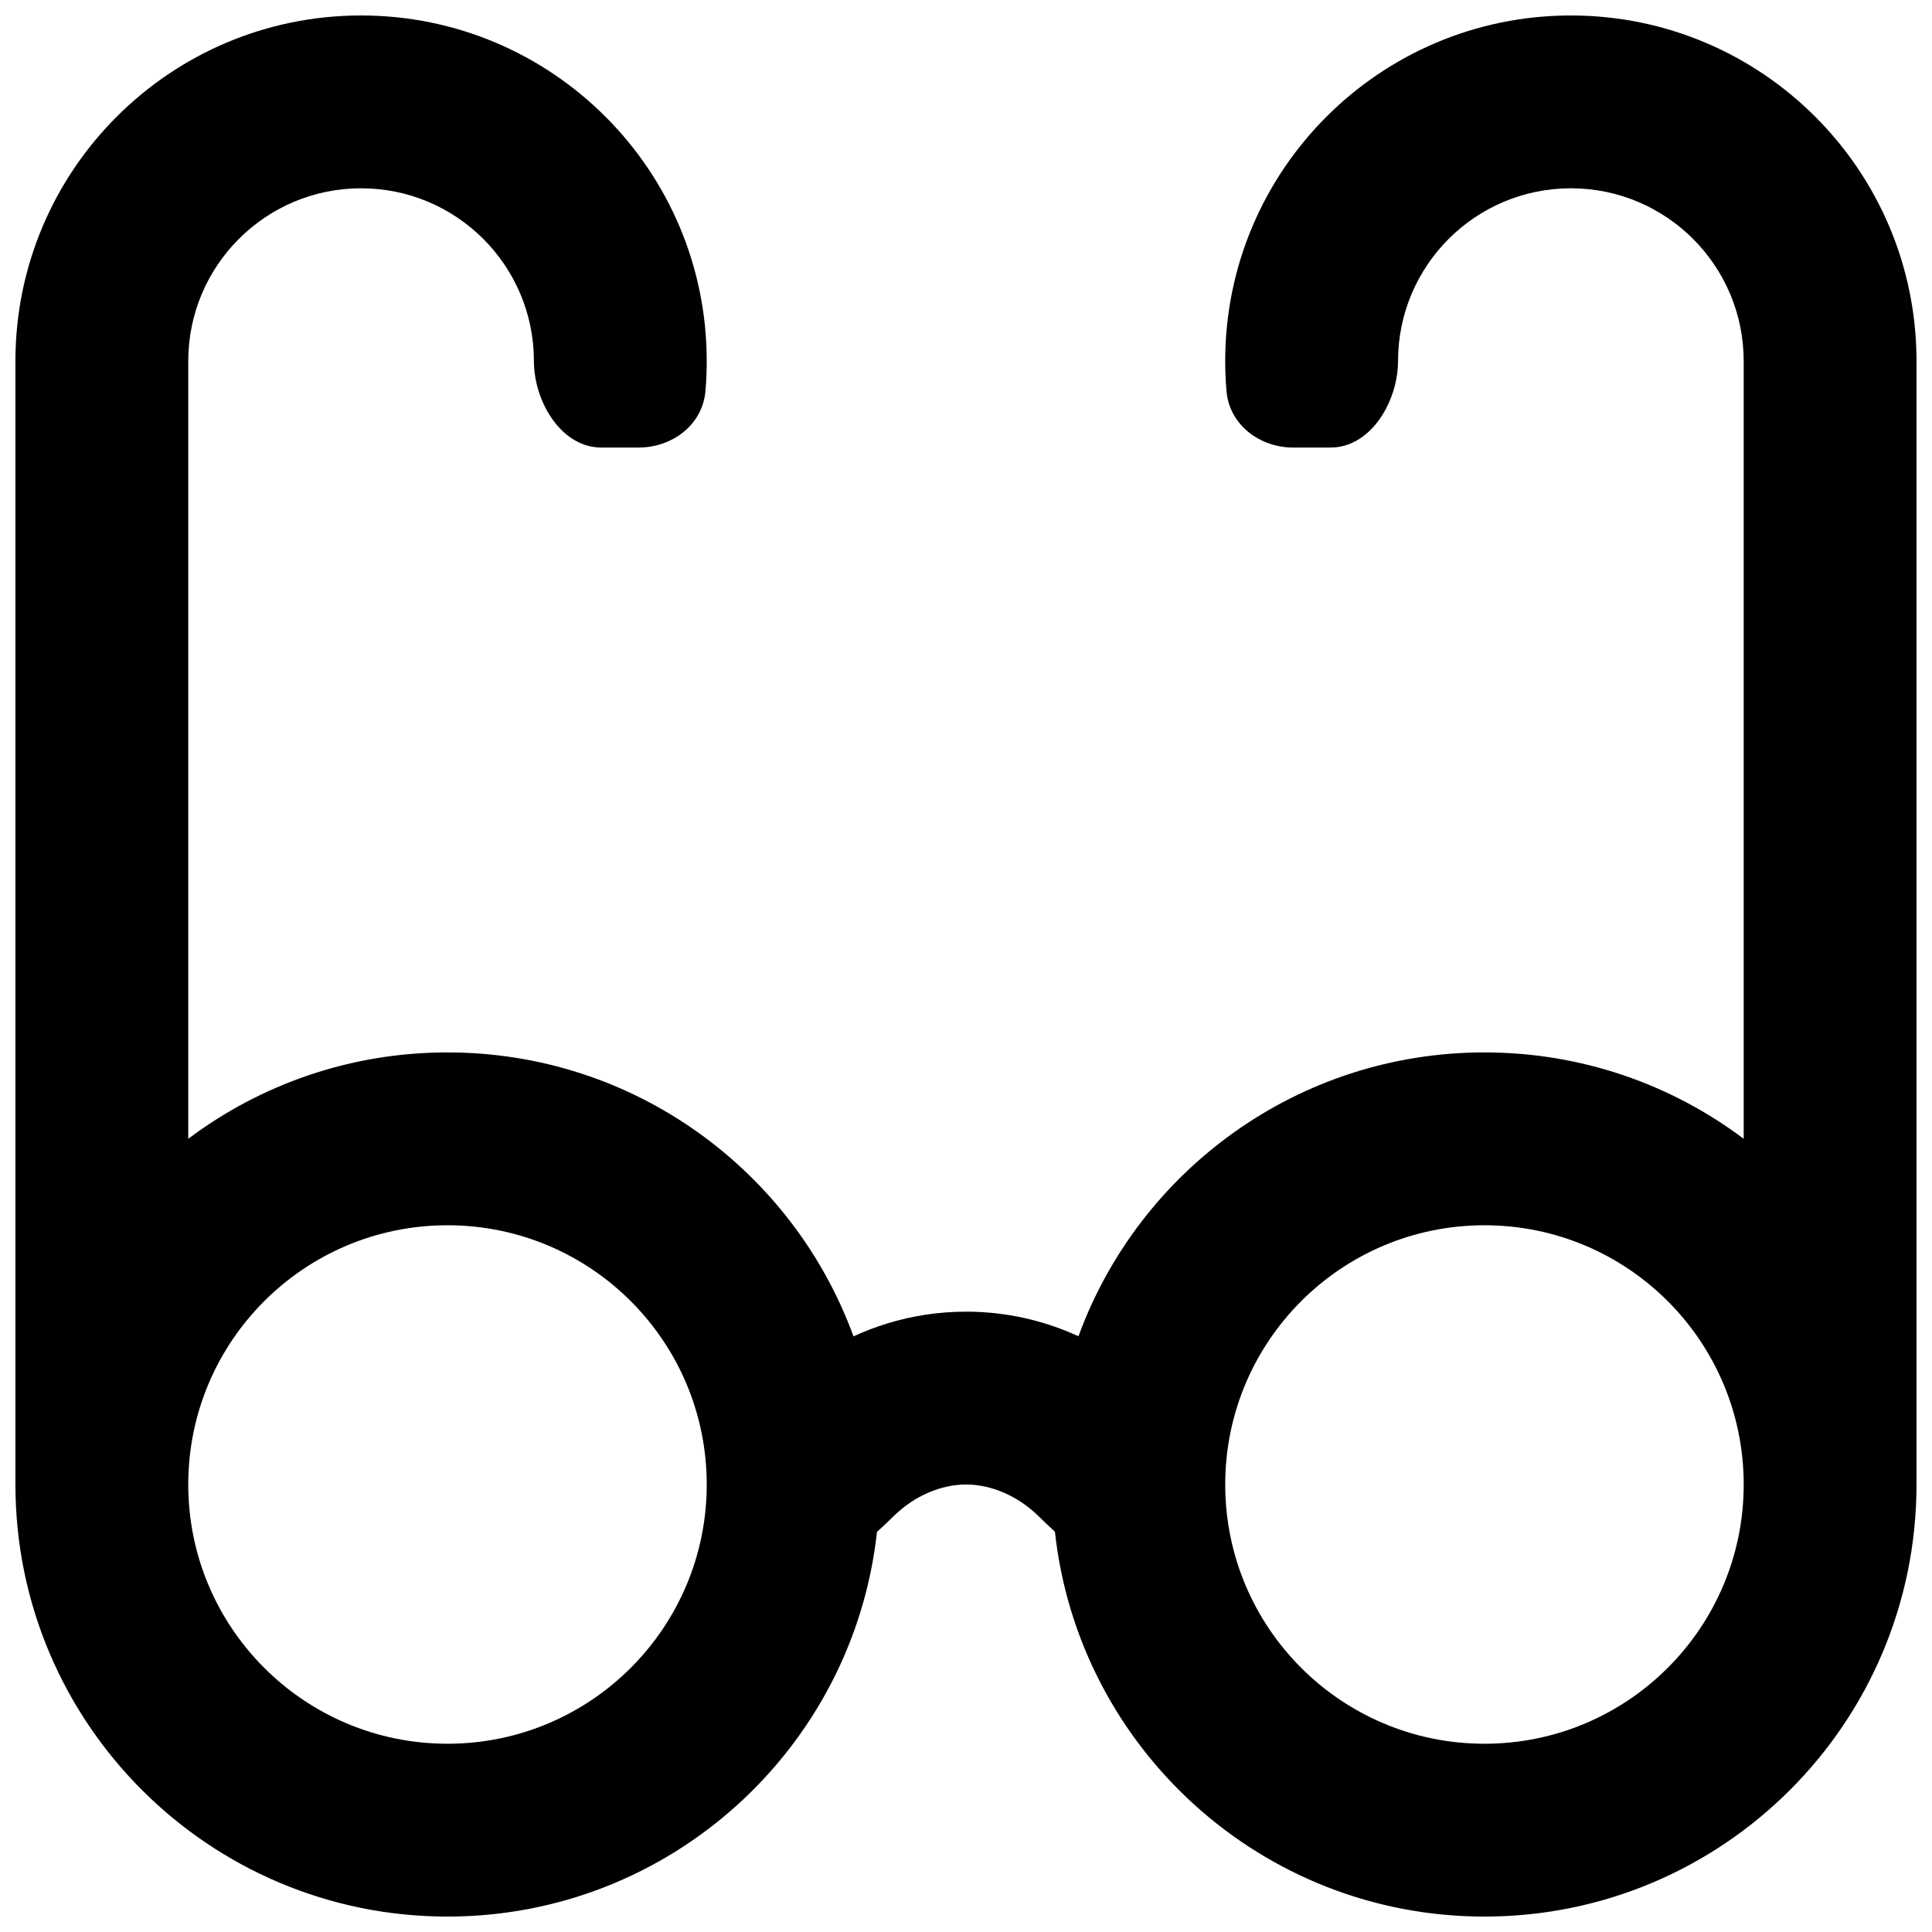 <?xml version="1.0" encoding="UTF-8"?>
<!-- Uploaded to: ICON Repo, www.iconrepo.com, Generator: ICON Repo Mixer Tools -->
<svg width="800px" height="800px" version="1.1" viewBox="144 144 512 512" xmlns="http://www.w3.org/2000/svg">
 <defs>
  <clipPath id="a">
   <path d="m148.09 148.09h503.81v503.81h-503.81z"/>
  </clipPath>
 </defs>
 <g clip-path="url(#a)">
  <path d="m193.89 239.7c0-25.297 20.508-45.801 45.801-45.801 25.293 0 45.801 20.504 45.801 45.801 0 5.578 1.969 11.594 5.379 16.059 3.109 4.062 7.402 6.844 12.48 6.844h9.906c8.91 0 16.93-6.039 17.688-14.926 0.137-1.484 0.227-2.984 0.281-4.492 0.043-1.16 0.066-2.32 0.066-3.484 0-50.59-41.016-91.602-91.602-91.602-50.586 0-91.602 41.012-91.602 91.602v297.71c0 63.238 51.27 114.5 114.5 114.5 58.984 0 107.55-44.609 113.82-101.94 1.523-1.363 2.988-2.773 4.406-4.168 5.578-5.469 12.66-8.395 19.211-8.395 6.543 0 13.621 2.926 19.199 8.395 1.41 1.379 2.84 2.766 4.34 4.109 6.231 57.355 54.824 102 113.83 102 63.23 0 114.5-51.262 114.5-114.5v-297.71c0-50.59-41.016-91.602-91.602-91.602-50.586 0-91.602 41.012-91.602 91.602 0 2.688 0.113 5.352 0.348 7.977 0.758 8.887 8.777 14.926 17.688 14.926h9.91c6.418 0 11.582-4.445 14.668-10.305 2.047-3.871 3.188-8.359 3.188-12.598 0-25.297 20.508-45.801 45.801-45.801s45.801 20.504 45.801 45.801v206.09c-19.129-14.375-42.926-22.891-68.699-22.891-49.438 0-91.559 31.332-107.59 75.223-9.137-4.195-19.199-6.519-29.777-6.519-3.711 0-7.356 0.285-10.926 0.836-6.629 1.027-12.969 2.973-18.918 5.707-16.023-43.902-58.145-75.246-107.59-75.246-25.777 0-49.57 8.516-68.703 22.891zm0 297.71c0 37.941 30.762 68.699 68.703 68.699 37.938 0 68.699-30.758 68.699-68.699 0-37.945-30.762-68.703-68.699-68.703-37.941 0-68.703 30.758-68.703 68.703zm343.51 68.699c37.938 0 68.699-30.758 68.699-68.699 0-37.945-30.762-68.703-68.699-68.703-37.941 0-68.703 30.758-68.703 68.703 0 37.941 30.762 68.699 68.703 68.699z" fill-rule="evenodd"/>
 </g>
</svg>